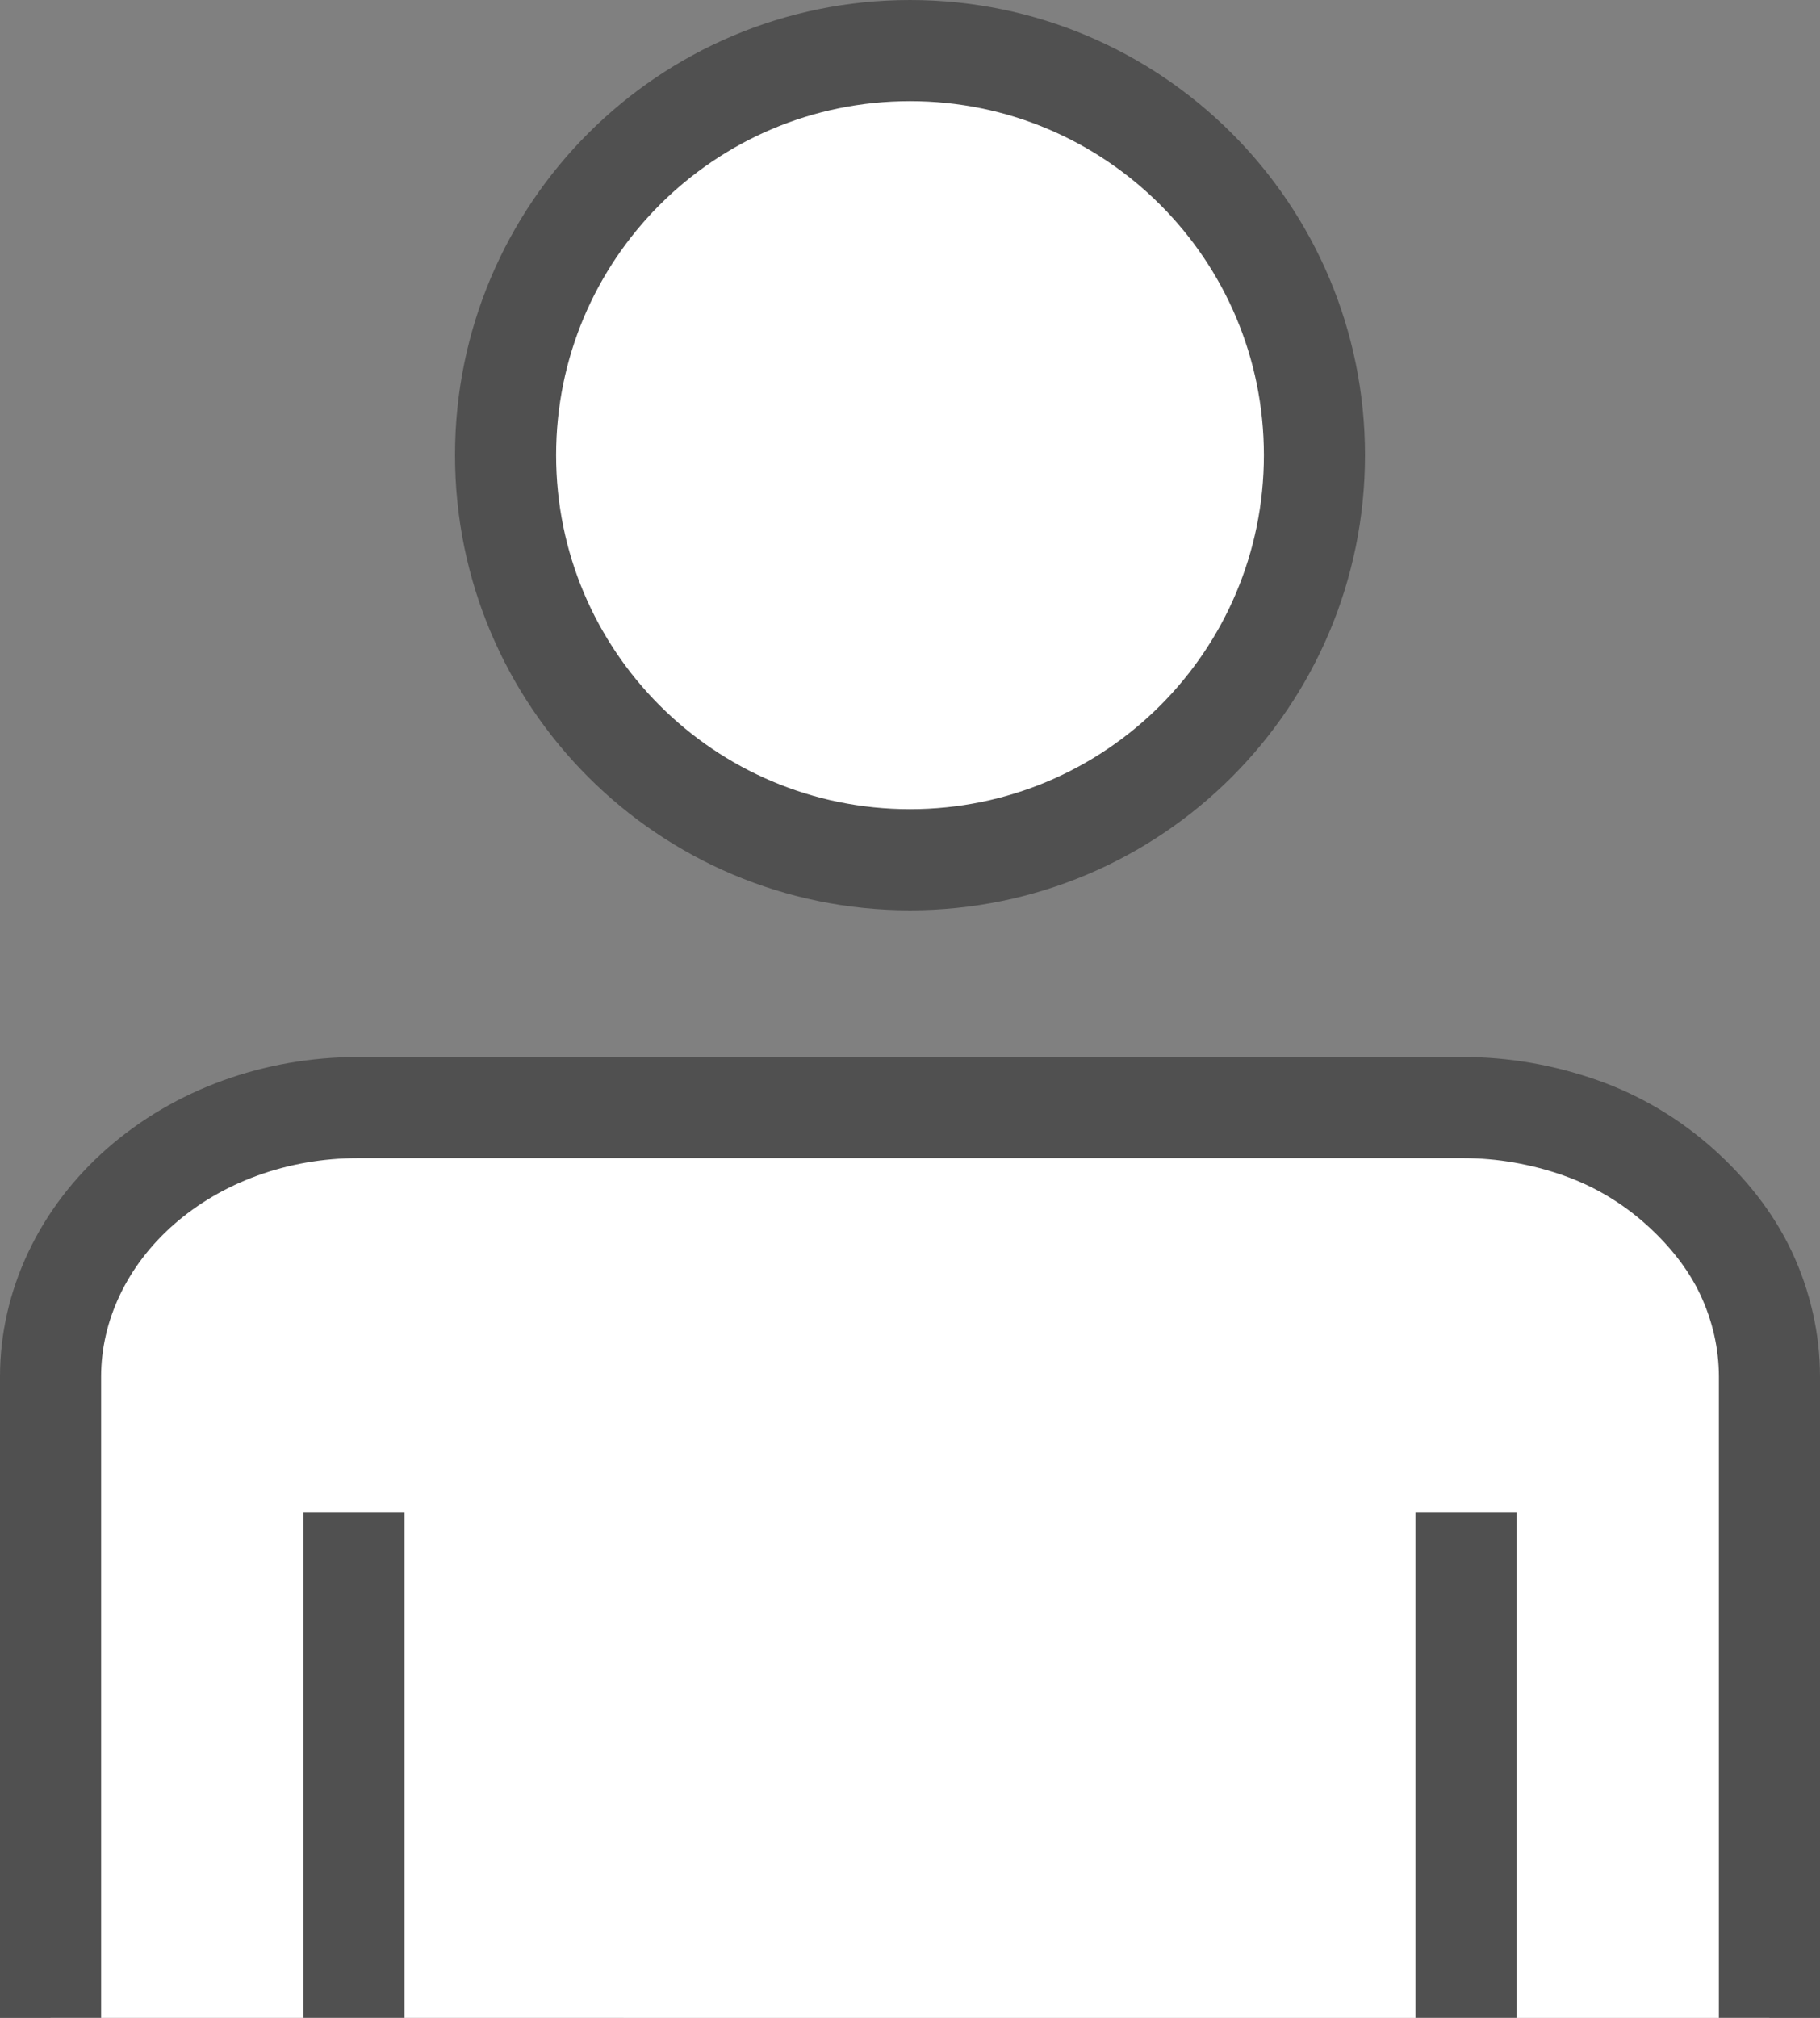 <?xml version="1.0" encoding="UTF-8"?><svg id="_レイヤー_2" xmlns="http://www.w3.org/2000/svg" width="18" height="19.95" viewBox="0 0 18 19.95"><rect x="0" y="0" width="18" height="19.95" fill="#808080" stroke="none"/><defs><style>.cls-1,.cls-2{fill:#fff;}.cls-3{fill:#505050;}.cls-4{fill:none;}.cls-4,.cls-2{stroke:#505050;}</style></defs><g id="_レイヤー_1-2"><g><path class="cls-2" d="m9,8.5c2.21,0,4-1.79,4-4s-1.79-4-4-4-4,1.79-4,4,1.79,4,4,4Z"/><path class="cls-1" d="m.5,19.95v-6.34c0-.7.32-1.38.89-1.88.57-.5,1.34-.78,2.15-.78h10.93c.4,0,.79.07,1.16.2.37.13.7.33.98.58.28.25.51.54.66.86.15.32.23.67.23,1.02v6.34H.5Z"/><path class="cls-4" d="m.5,19.95v-6.34c0-.7.32-1.38.89-1.88.57-.5,1.34-.78,2.15-.78h10.93c.4,0,.79.07,1.16.2.37.13.7.33.98.58.28.25.51.54.66.86.15.32.23.67.23,1.02v6.34"/><path class="cls-3" d="m4,14.95h-1v5h1v-5Z"/><path class="cls-3" d="m15,14.95h-1v5h1v-5Z"/></g></g></svg>
